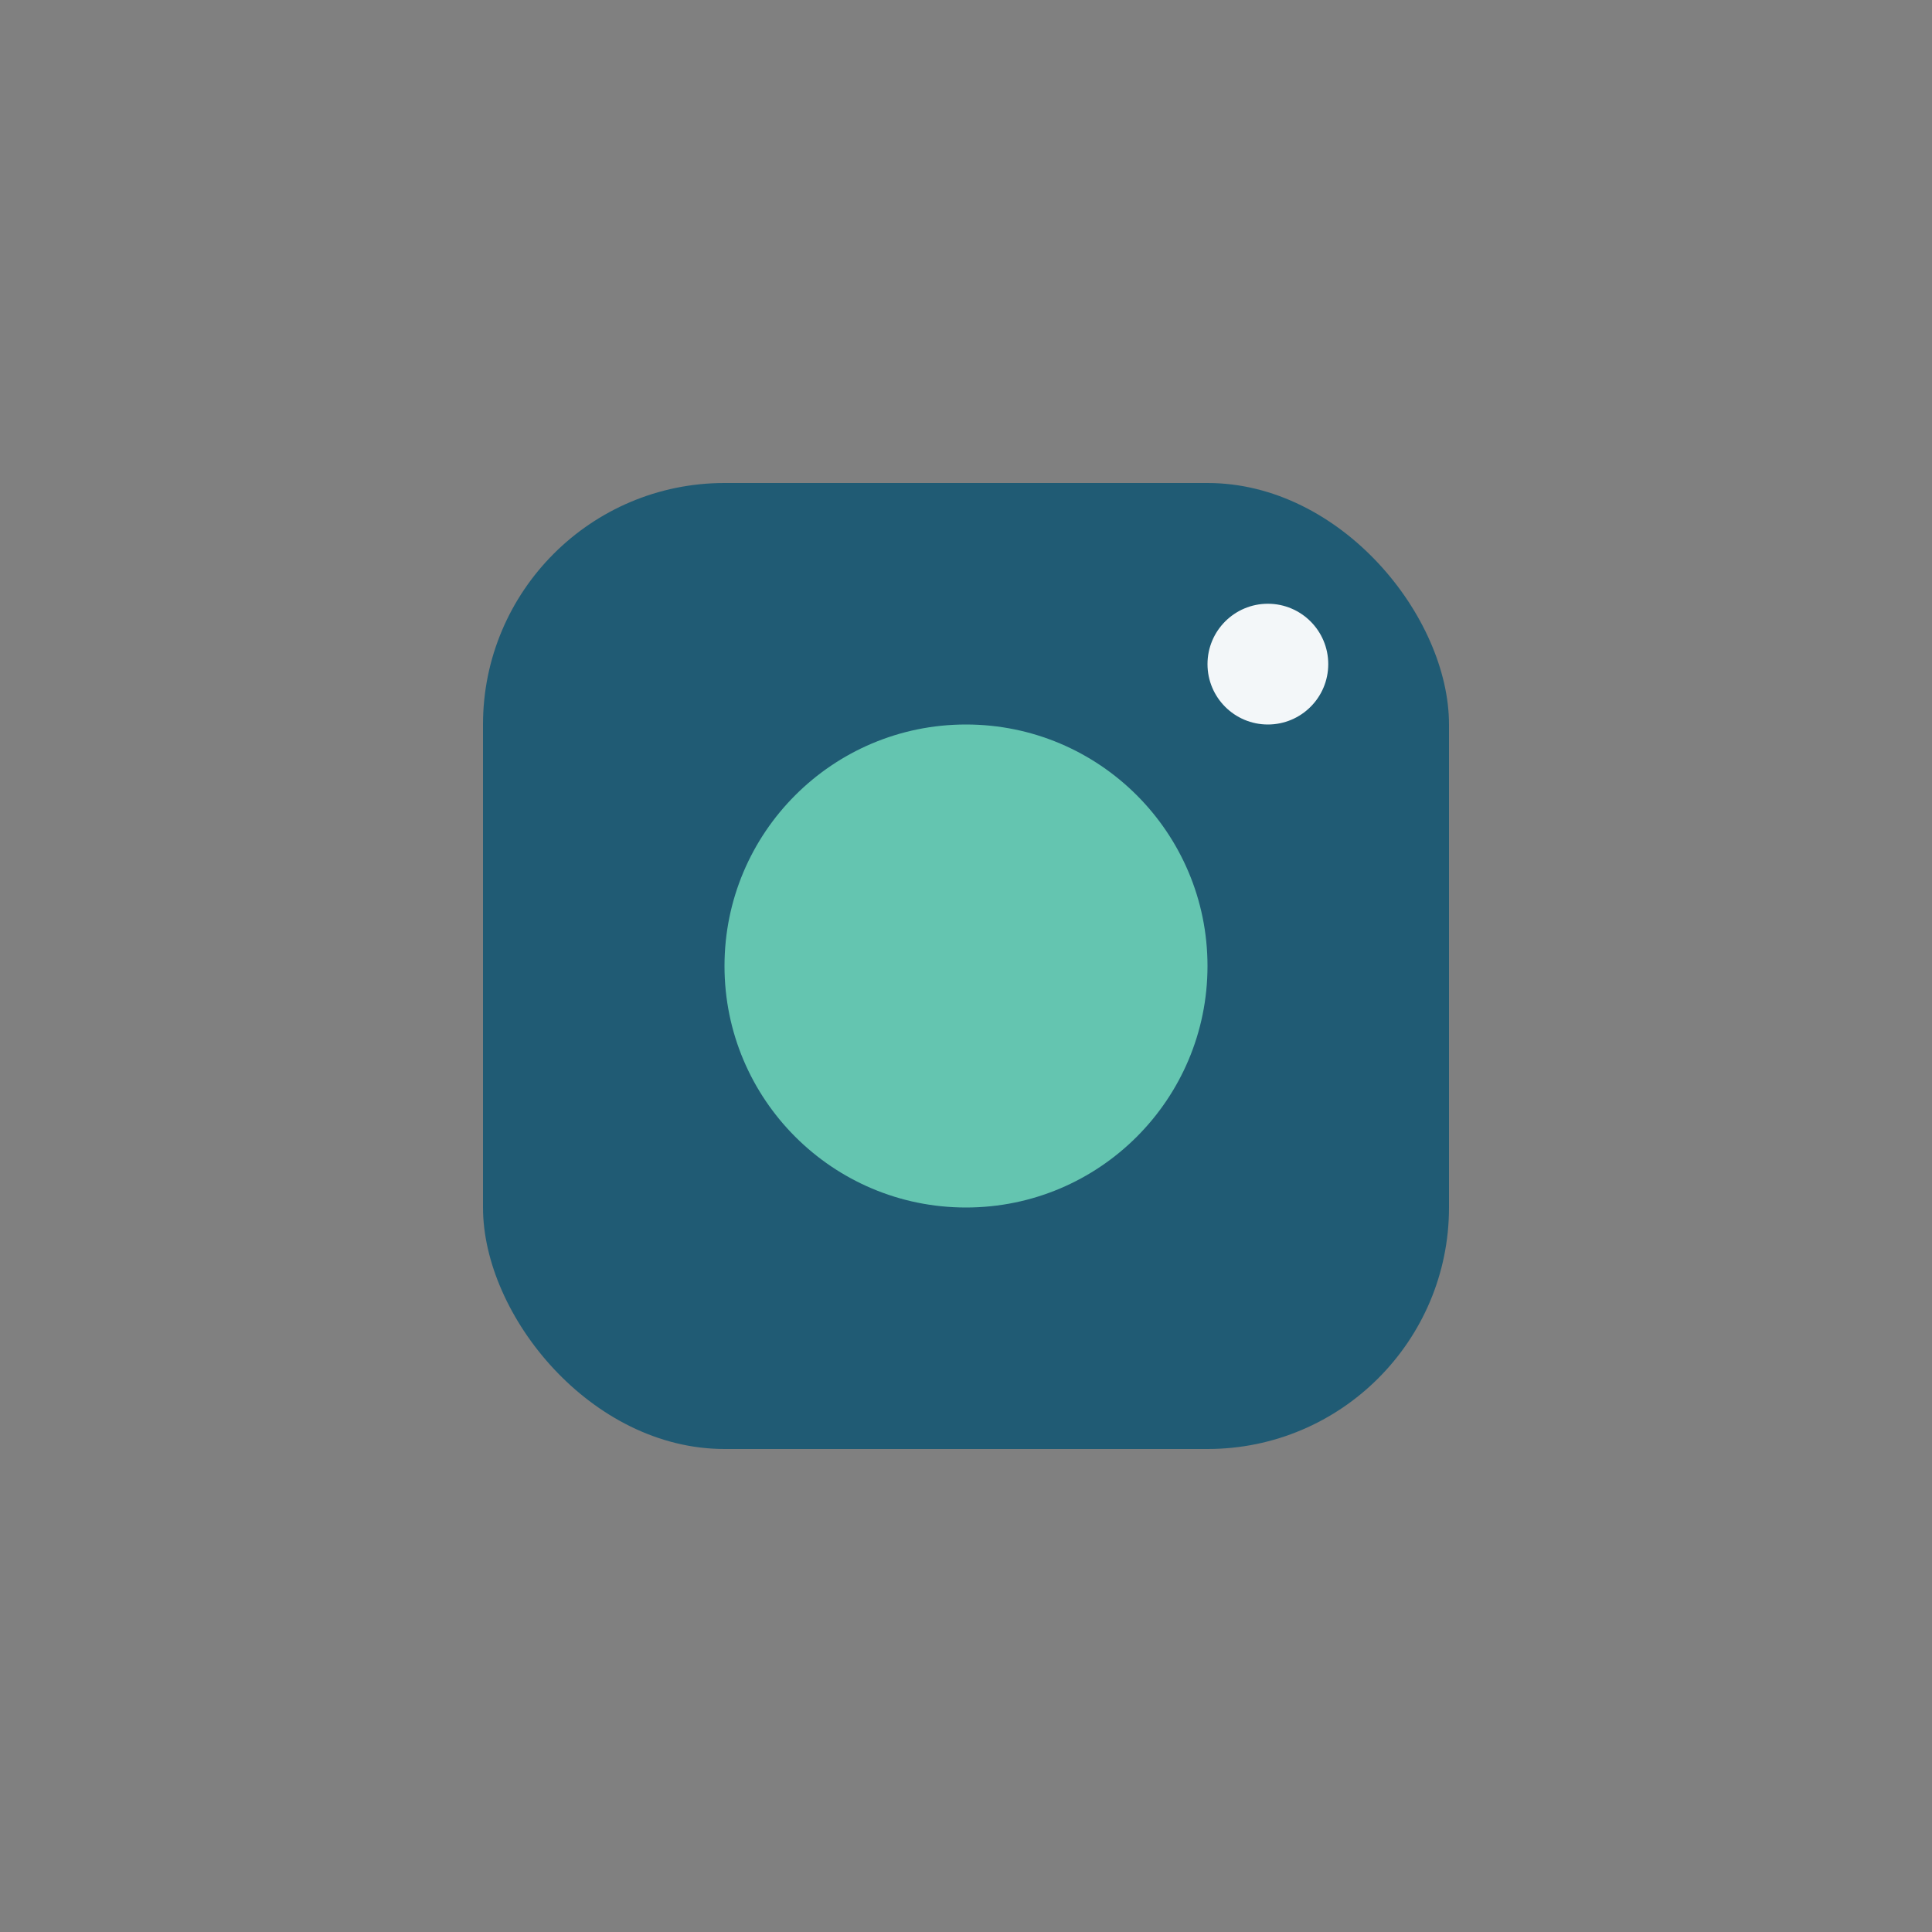 <?xml version="1.0" encoding="UTF-8"?>
<svg xmlns="http://www.w3.org/2000/svg" width="32" height="32" viewBox="0 0 32 32"><rect x="0" y="0" width="32" height="32" fill="#808080" stroke="none"/><rect x="8" y="8" width="16" height="16" rx="4" fill="#205B74"/><circle cx="16" cy="16" r="4" fill="#64C5B0"/><circle cx="21" cy="11" r="1" fill="#F3F7F9"/></svg>
